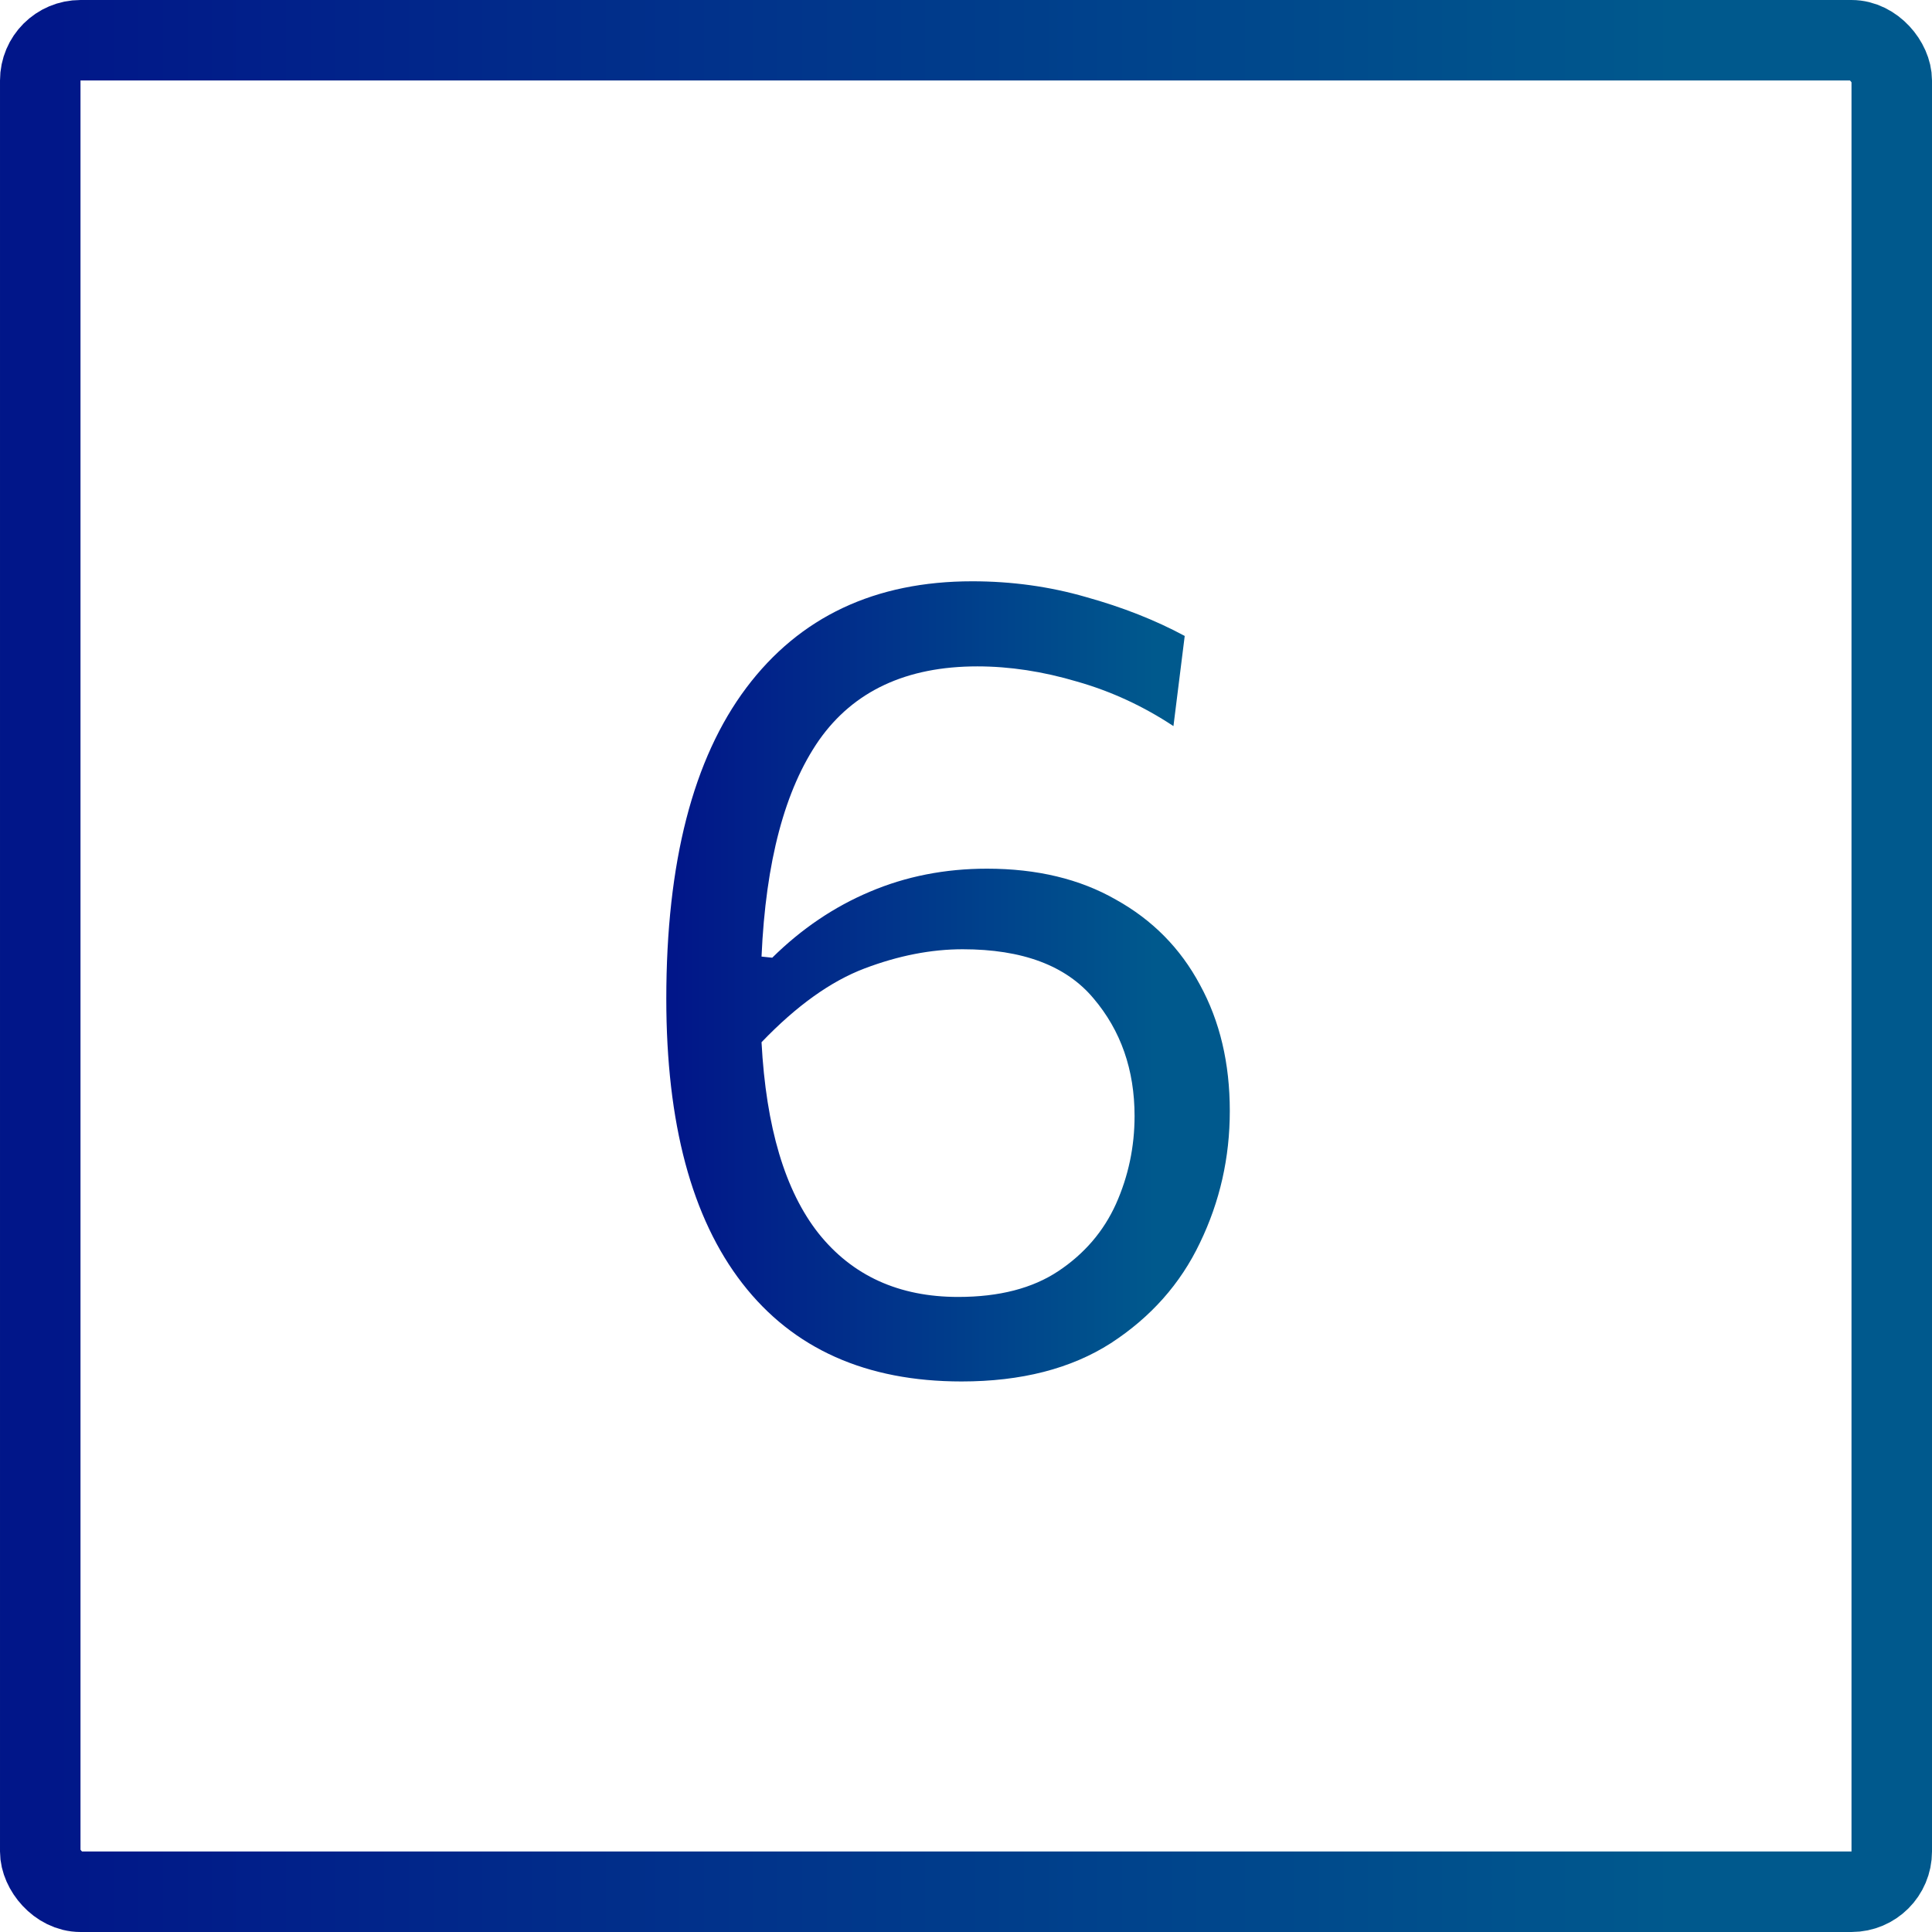 <?xml version="1.0" encoding="UTF-8"?> <svg xmlns="http://www.w3.org/2000/svg" width="24" height="24" viewBox="0 0 24 24" fill="none"> <path d="M11.945 17.161C10.76 17.161 9.852 16.755 9.222 15.943C8.592 15.131 8.277 13.953 8.277 12.408C8.277 10.714 8.609 9.426 9.271 8.544C9.934 7.662 10.87 7.221 12.078 7.221C12.568 7.221 13.04 7.286 13.492 7.417C13.945 7.543 14.353 7.704 14.717 7.9L14.577 9.02C14.204 8.773 13.805 8.588 13.38 8.467C12.956 8.341 12.543 8.278 12.141 8.278C11.259 8.278 10.604 8.584 10.174 9.195C9.75 9.806 9.512 10.702 9.46 11.883L9.593 11.897C9.957 11.538 10.361 11.265 10.804 11.078C11.252 10.887 11.738 10.791 12.26 10.791C12.881 10.791 13.415 10.919 13.863 11.176C14.316 11.428 14.664 11.78 14.906 12.233C15.154 12.686 15.277 13.208 15.277 13.801C15.277 14.38 15.154 14.926 14.906 15.439C14.664 15.948 14.295 16.363 13.8 16.685C13.306 17.002 12.687 17.161 11.945 17.161ZM11.959 11.792C11.567 11.792 11.161 11.871 10.741 12.03C10.321 12.189 9.894 12.494 9.46 12.947C9.516 14.002 9.752 14.793 10.167 15.32C10.587 15.847 11.166 16.111 11.903 16.111C12.412 16.111 12.827 16.004 13.149 15.789C13.471 15.574 13.709 15.297 13.863 14.956C14.017 14.611 14.094 14.247 14.094 13.864C14.094 13.29 13.924 12.802 13.583 12.401C13.243 11.995 12.701 11.792 11.959 11.792Z" fill="url(#paint0_linear_347_8697)"></path> <rect x="0.5" y="0.5" width="23" height="23" rx="0.5" stroke="url(#paint1_linear_347_8697)"></rect> <defs> <linearGradient id="paint0_linear_347_8697" x1="8.277" y1="12.191" x2="15.444" y2="12.191" gradientUnits="userSpaceOnUse"> <stop offset="0.014" stop-color="#011689"></stop> <stop offset="0.847" stop-color="#00598D"></stop> </linearGradient> <linearGradient id="paint1_linear_347_8697" x1="0" y1="12" x2="24.572" y2="12" gradientUnits="userSpaceOnUse"> <stop offset="0.014" stop-color="#011689"></stop> <stop offset="0.847" stop-color="#00598D"></stop> </linearGradient> </defs> </svg> 